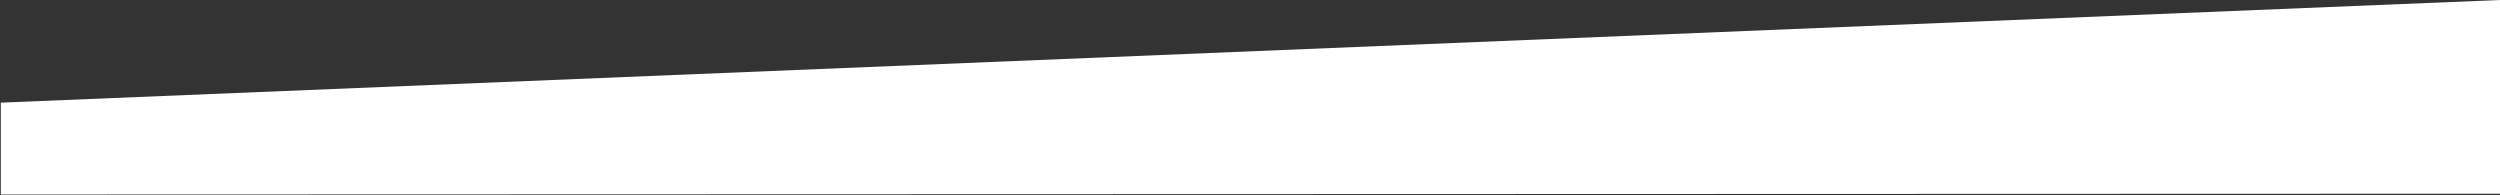 <?xml version="1.0" encoding="UTF-8"?> <svg xmlns="http://www.w3.org/2000/svg" width="1510" height="118" viewBox="0 0 1510 118" fill="none"><rect x="0" y="0" width="1510" height="118" fill="#333333" stroke="none"/> <path d="M0.5 62L1510 0V117L0.5 117.5V62Z" fill="white"></path> </svg> 